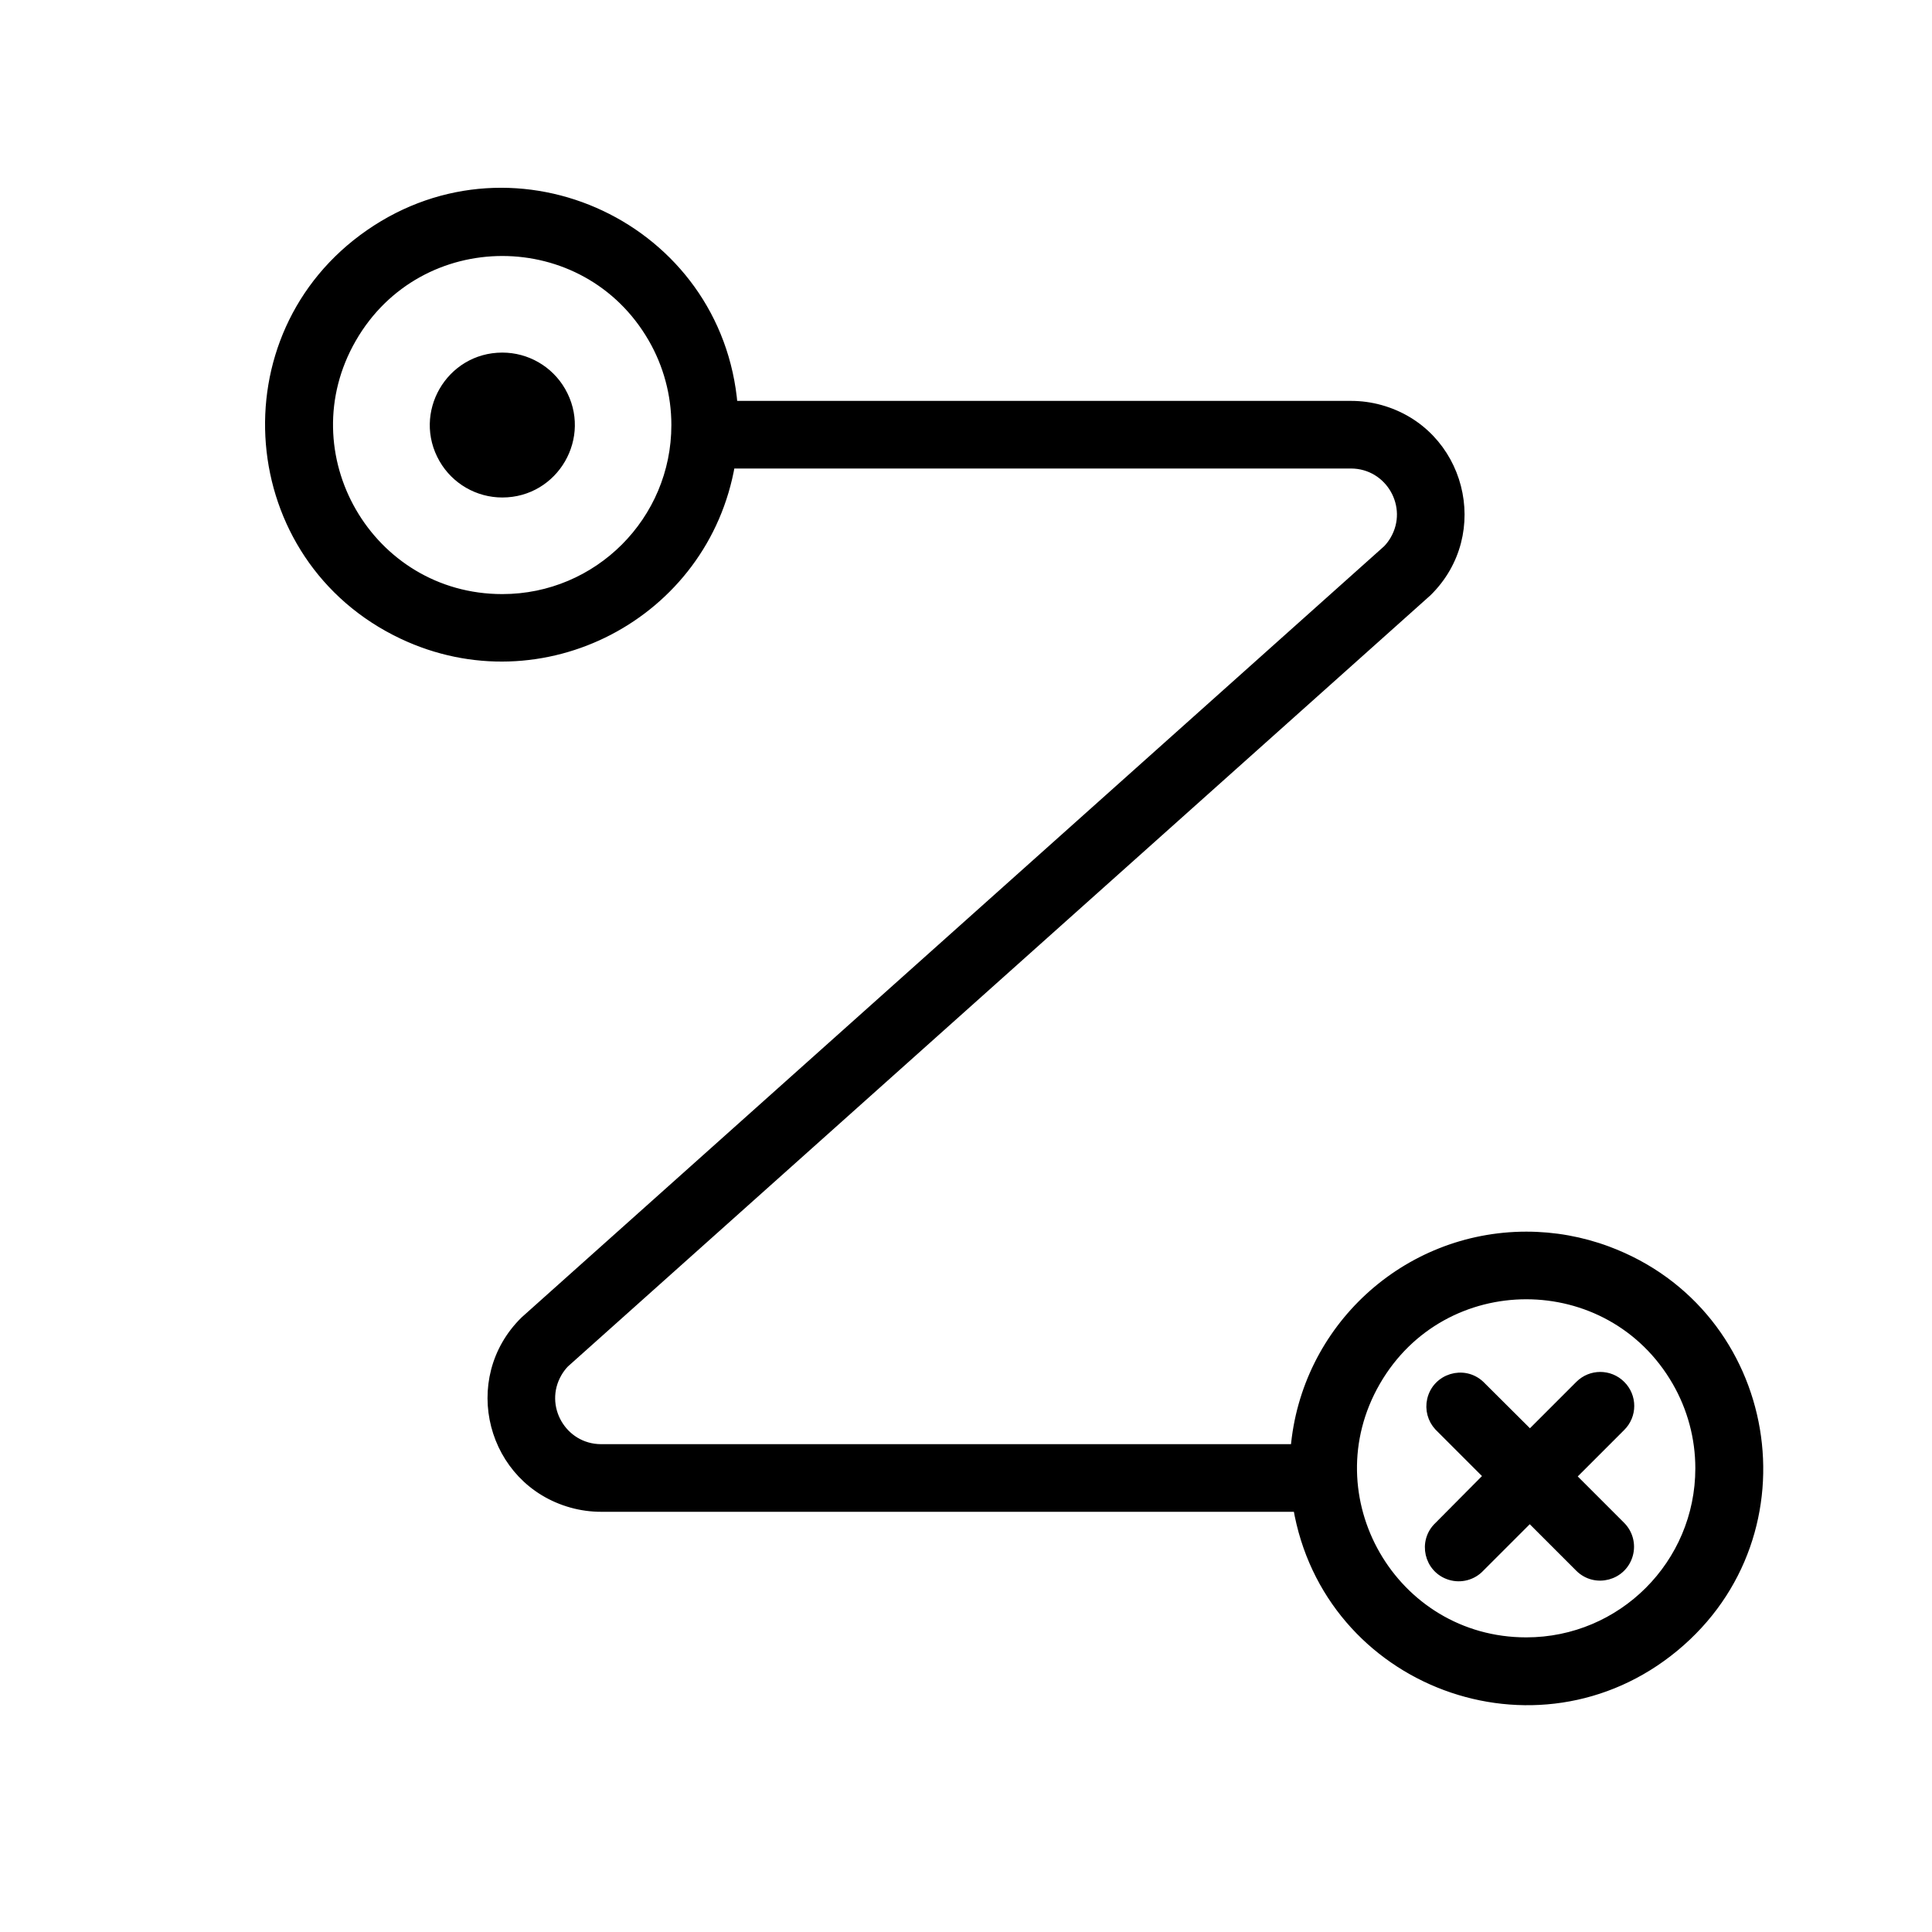 <?xml version="1.0" encoding="UTF-8"?> <svg xmlns="http://www.w3.org/2000/svg" viewBox="1950 2450 100 100" width="100" height="100" data-guides="{&quot;vertical&quot;:[],&quot;horizontal&quot;:[]}"><path fill="url(#tSvgGradient570e5567bf)" stroke="black" fill-opacity="1" stroke-width="0.5" stroke-opacity="1" color="rgb(51, 51, 51)" fill-rule="evenodd" font-size-adjust="none" id="tSvg9c51985a1d" title="Path 5" d="M 2029 2514 C 2022.763 2514.004 2017.57 2518.785 2017.05 2525C 2005.07 2525 1993.09 2525 1981.11 2525C 1979.085 2524.993 1977.827 2522.798 1978.845 2521.048C 1978.95 2520.867 1979.076 2520.7 1979.22 2520.55C 1994.103 2507.243 2008.987 2493.937 2023.87 2480.63C 2026.957 2477.599 2025.605 2472.363 2021.436 2471.205C 2020.946 2471.069 2020.439 2471 2019.93 2471C 2009.263 2471 1998.597 2471 1987.93 2471C 1987.172 2461.794 1976.732 2456.86 1969.138 2462.12C 1961.544 2467.379 1962.491 2478.887 1970.843 2482.834C 1978.026 2486.229 1986.466 2481.832 1987.8 2474C 1998.51 2474 2009.22 2474 2019.93 2474C 2021.955 2474.007 2023.213 2476.202 2022.195 2477.952C 2022.09 2478.133 2021.964 2478.3 2021.82 2478.45C 2006.937 2491.757 1992.053 2505.063 1977.17 2518.37C 1974.083 2521.401 1975.435 2526.637 1979.604 2527.795C 1980.094 2527.931 1980.601 2528 1981.11 2528C 1993.133 2528 2005.157 2528 2017.18 2528C 2018.72 2537.108 2029.542 2541.134 2036.66 2535.247C 2043.779 2529.359 2041.854 2517.974 2033.196 2514.753C 2031.854 2514.254 2030.432 2513.999 2029 2514ZM 1976 2481 C 1969.072 2481 1964.742 2473.5 1968.206 2467.5C 1971.67 2461.5 1980.33 2461.5 1983.794 2467.5C 1984.584 2468.868 1985 2470.42 1985 2472C 1985 2476.971 1980.971 2481 1976 2481ZM 2029 2535 C 2022.072 2535 2017.742 2527.5 2021.206 2521.5C 2024.67 2515.5 2033.33 2515.5 2036.794 2521.5C 2037.584 2522.868 2038 2524.42 2038 2526C 2038 2530.971 2033.971 2535 2029 2535Z"></path><path fill="black" stroke="black" fill-opacity="1" stroke-width="0.5" stroke-opacity="1" color="rgb(51, 51, 51)" fill-rule="evenodd" font-size-adjust="none" id="tSvg9a10e1ac1a" title="Path 6" d="M 2033.89 2521.7 C 2033.304 2521.115 2032.356 2521.115 2031.77 2521.7C 2030.91 2522.56 2030.05 2523.42 2029.19 2524.28C 2028.327 2523.42 2027.463 2522.56 2026.6 2521.7C 2025.755 2520.913 2024.375 2521.335 2024.116 2522.461C 2024.004 2522.946 2024.14 2523.455 2024.48 2523.82C 2025.34 2524.68 2026.2 2525.54 2027.06 2526.4C 2026.2 2527.267 2025.34 2528.133 2024.48 2529C 2023.635 2529.787 2023.959 2531.194 2025.063 2531.532C 2025.612 2531.7 2026.209 2531.54 2026.6 2531.12C 2027.46 2530.26 2028.32 2529.4 2029.18 2528.54C 2030.04 2529.4 2030.9 2530.26 2031.76 2531.12C 2032.576 2531.94 2033.973 2531.569 2034.275 2530.452C 2034.416 2529.934 2034.269 2529.38 2033.89 2529C 2033.03 2528.14 2032.17 2527.28 2031.31 2526.42C 2032.17 2525.56 2033.03 2524.7 2033.89 2523.84C 2034.488 2523.252 2034.488 2522.288 2033.89 2521.7ZM 1976 2468.5 C 1973.306 2468.5 1971.622 2471.417 1972.969 2473.75C 1973.594 2474.833 1974.75 2475.5 1976 2475.5C 1978.694 2475.5 1980.378 2472.583 1979.031 2470.25C 1978.406 2469.167 1977.25 2468.5 1976 2468.5Z"></path><defs><linearGradient id="tSvgGradient570e5567bf" x1="1980.64" x2="2024.345" y1="2531.126" y2="2466.855" gradientUnits="userSpaceOnUse" gradientTransform=""><stop offset="0.14" stop-color="hsl(225.216,83.54%,52.35%)" stop-opacity="1"></stop><stop offset="1" stop-color="hsl(0,99.21%,50.39%)" stop-opacity="1"></stop></linearGradient></defs></svg> 